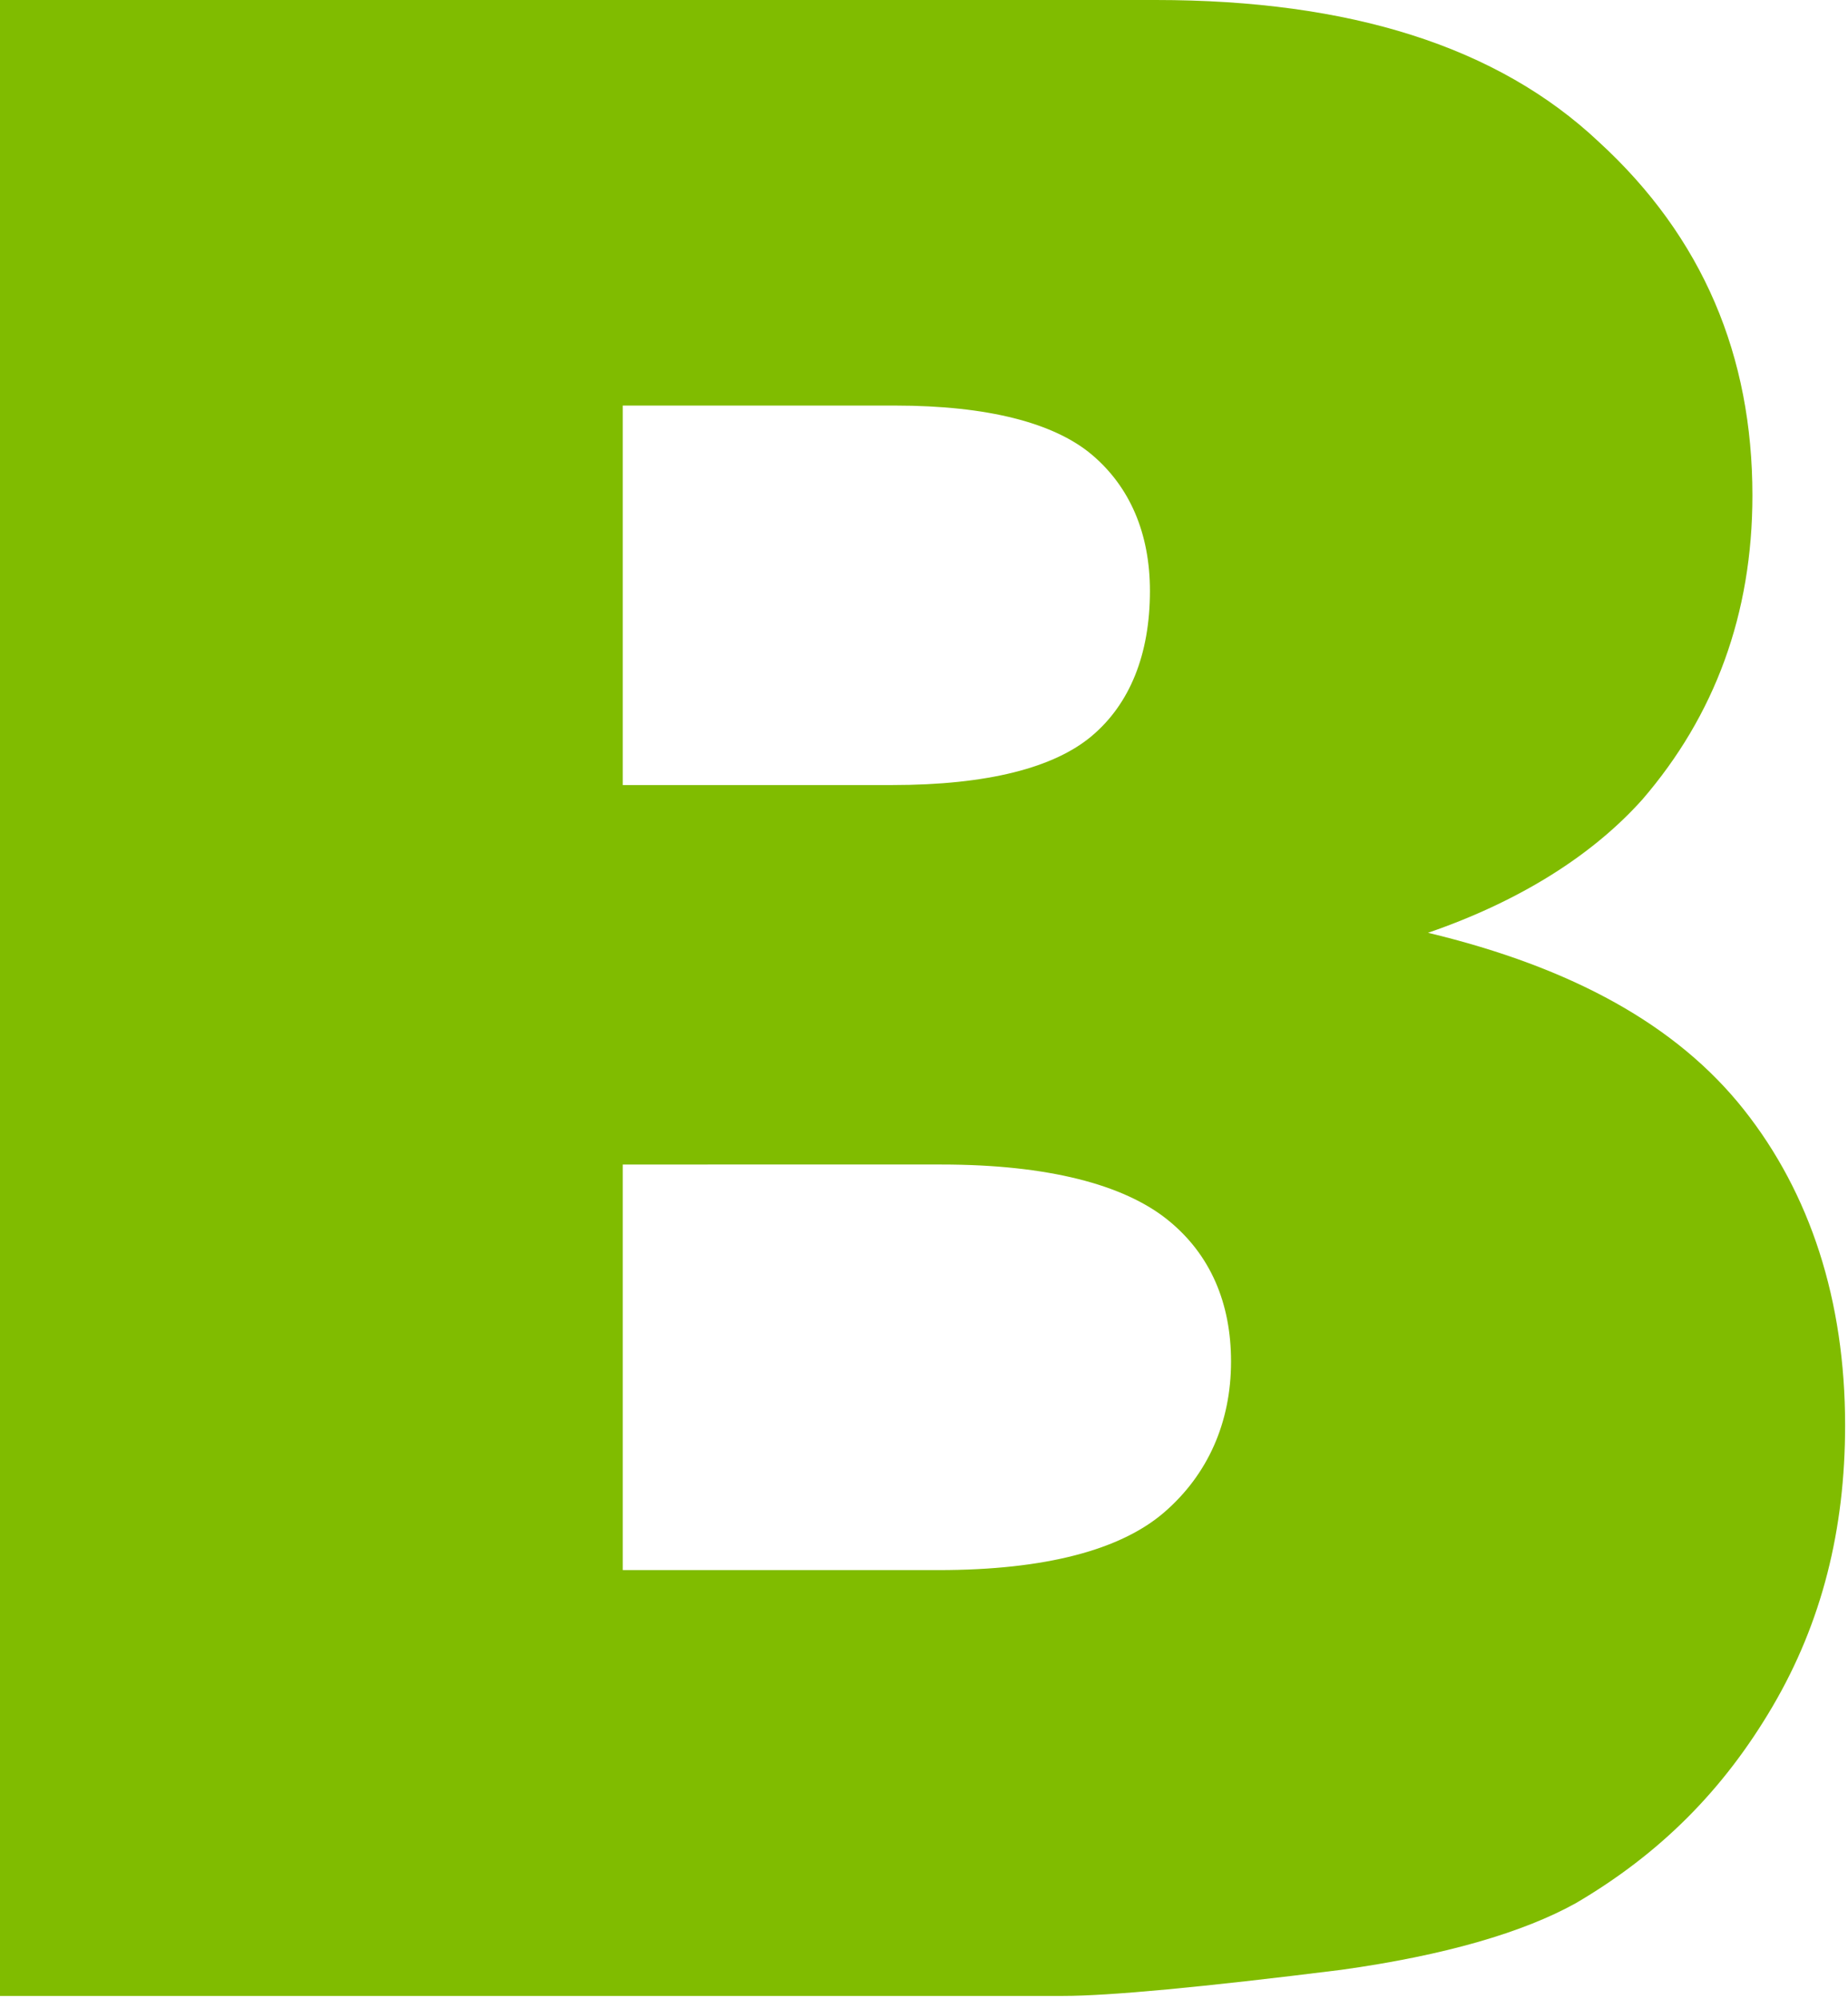 <?xml version="1.0" encoding="UTF-8"?> <svg xmlns="http://www.w3.org/2000/svg" xmlns:xlink="http://www.w3.org/1999/xlink" version="1.1" id="svg2_copy" x="0px" y="0px" viewBox="0 0 63.8 69" style="enable-background:new 0 0 63.8 69;" xml:space="preserve"> <style type="text/css"> .st0{fill:#80BC00;} </style> <title>SVGLogoWhite</title> <g> <path class="st0" d="M0,0h39.9c6.7,0,11.8,1.6,15.3,4.9c3.6,3.3,5.3,7.4,5.3,12.2c0,4.1-1.3,7.6-3.8,10.5c-1.7,1.9-4.2,3.5-7.4,4.6 c5,1.2,8.6,3.2,10.9,6.1c2.3,2.9,3.5,6.6,3.5,10.9c0,3.6-0.8,6.8-2.5,9.7c-1.7,2.9-3.9,5.1-6.8,6.8c-1.8,1-4.5,1.8-8.1,2.3 c-4.8,0.6-8,0.9-9.6,0.9H0V0z M21.5,27.1h9.3c3.3,0,5.6-0.6,6.9-1.7c1.3-1.1,2-2.8,2-5c0-2-0.7-3.6-2-4.7c-1.3-1.1-3.6-1.7-6.8-1.7 h-9.4V27.1z M21.5,54.2h10.9c3.7,0,6.3-0.7,7.8-2c1.5-1.3,2.3-3.1,2.3-5.2c0-2-0.7-3.7-2.2-4.9c-1.5-1.2-4.1-1.9-7.8-1.9H21.5V54.2 z"></path> </g> </svg> 